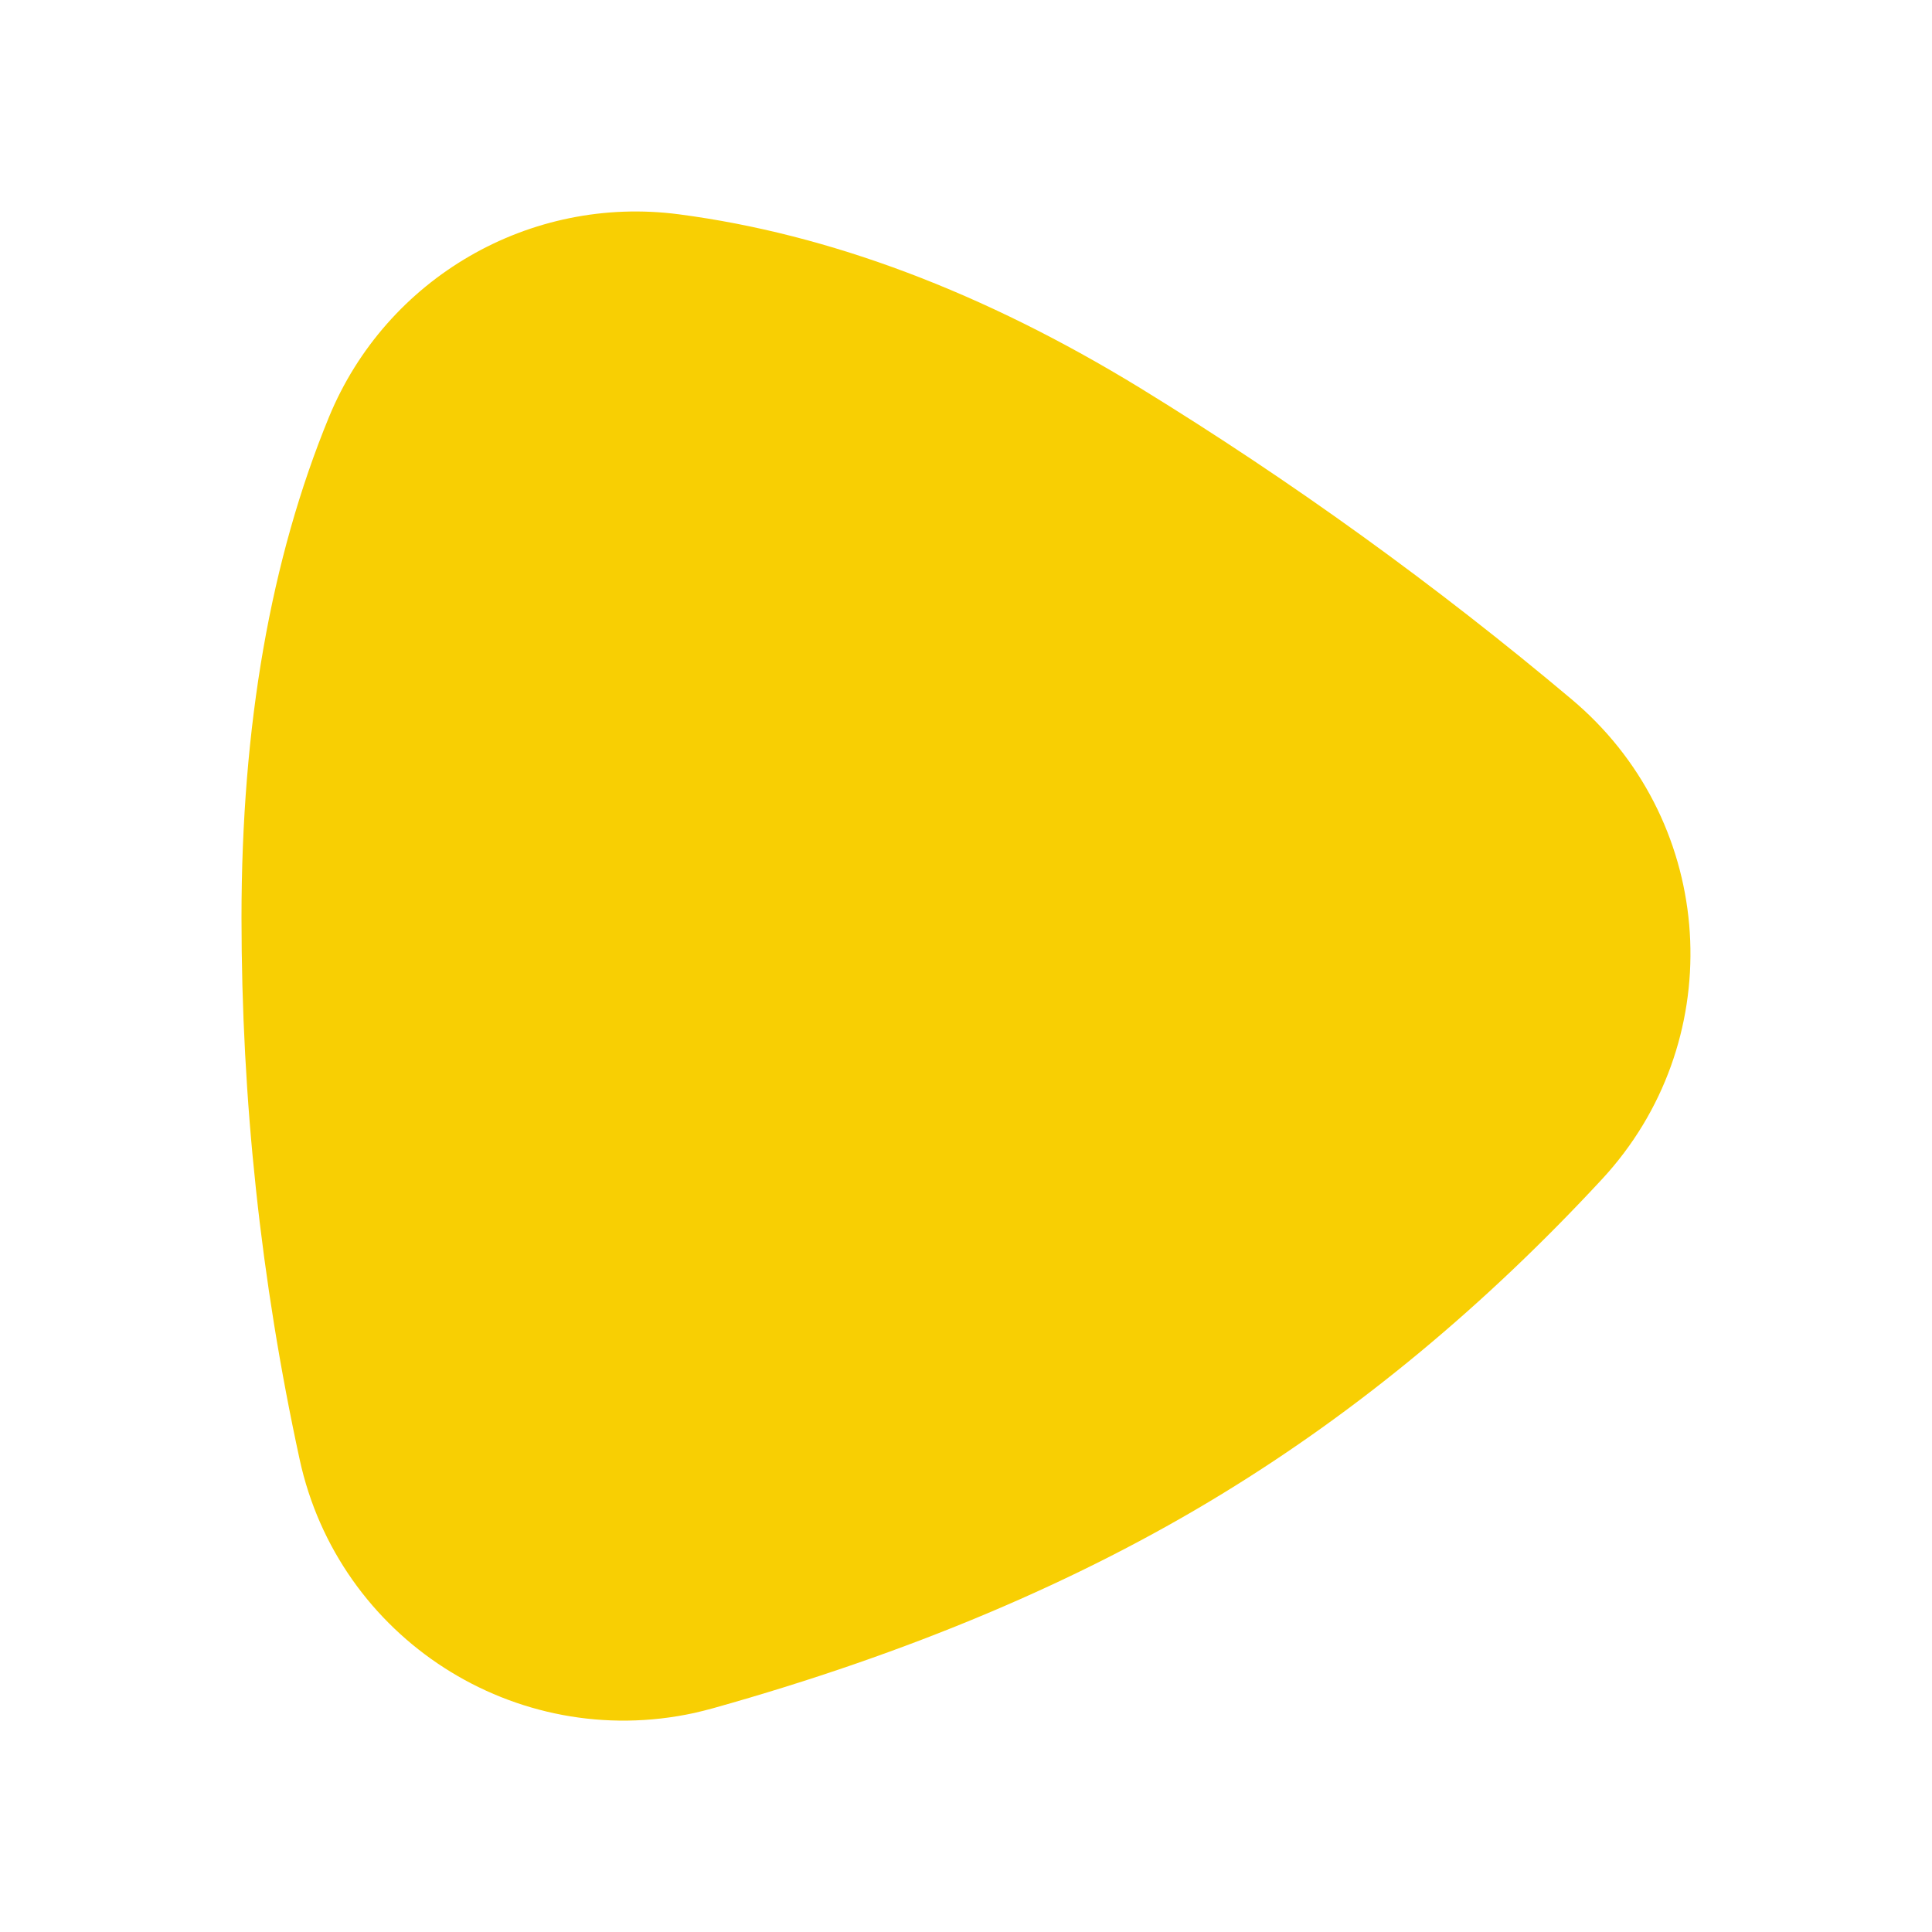 <?xml version="1.0" encoding="UTF-8"?>
<svg id="_图层_1" data-name="图层 1" xmlns="http://www.w3.org/2000/svg" viewBox="0 0 128 128">
  <defs>
    <style>
      .cls-1 {
        fill: #f8cf03;
      }
    </style>
  </defs>
  <path class="cls-1" d="M106.16,78.1c-7.76,8.38-16.12,15.32-25.09,20.81-9.59,5.88-20.86,10.63-33.81,14.26-.42.12-.85.22-1.27.32-11.86,2.58-23.57-4.95-26.14-16.81-2.57-11.84-3.85-23.81-3.85-35.89,0-12.71,1.93-23.76,5.8-33.17,3.8-9.21,13.31-14.72,23.19-13.42,9.97,1.31,20.16,5.15,30.57,11.52,10.03,6.16,19.59,13.06,28.6,20.64.26.22.52.45.77.68,8.92,8.24,9.47,22.14,1.23,31.06Z"/>
</svg>